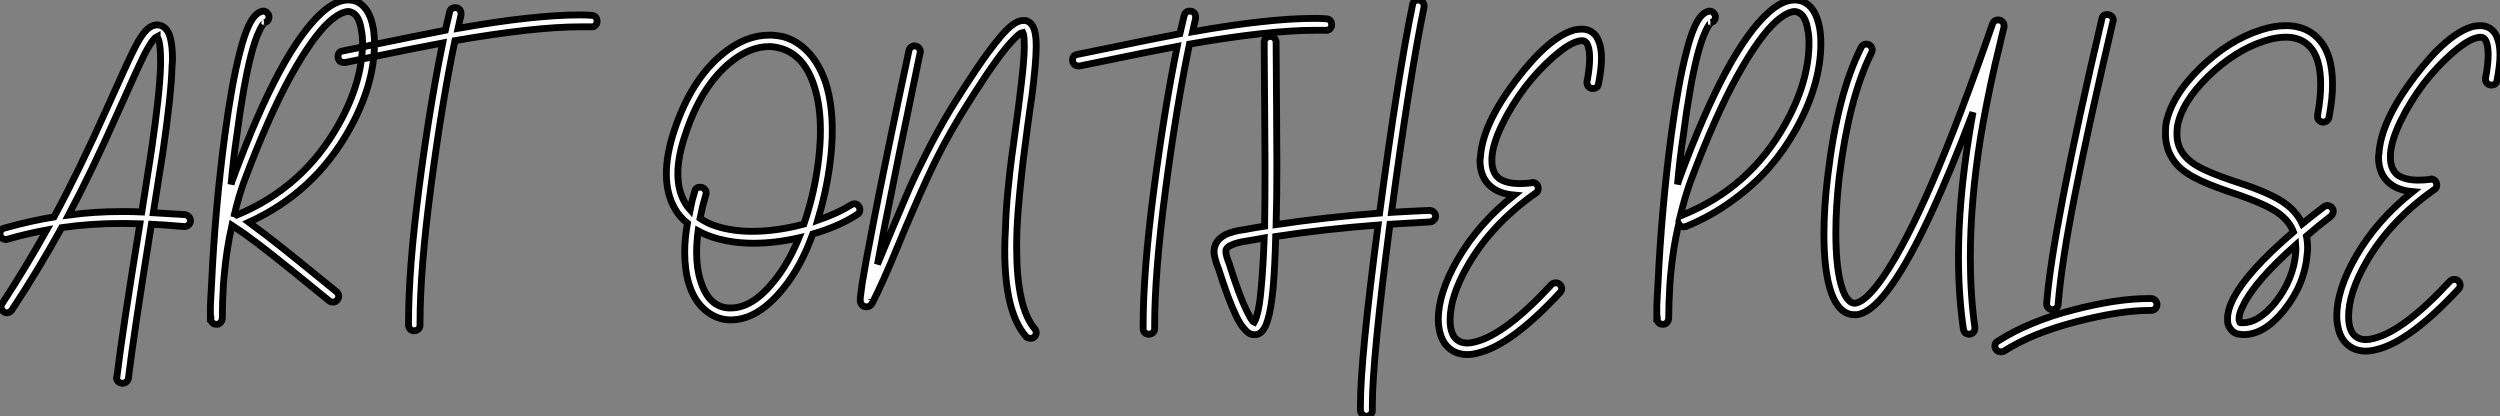 <?xml version="1.0" standalone="no"?>
<svg xmlns="http://www.w3.org/2000/svg" viewBox="-3.996 -2 365.272 60.814"><rect x="-3.996" y="-2" width="365.272" height="60.814" fill="#808080" stroke="none"/><path d="M19.38-29.40L19.38-29.40Q19.43-29.40 19.49-29.40L19.49-29.40Q20.27-29.34 20.78-28.67L20.78-28.67Q21.17-28.17 21.34-27.33L21.34-27.33Q21.62-26.21 21.62-24.42L21.62-24.42Q21.62-23.97 21.56-23.41L21.56-23.41Q21.45-19.26 20.22-10.81L20.22-10.81Q19.71-7.50 18.82-1.96L18.82-1.96Q20.94-1.85 23.46-1.68L23.46-1.68Q23.80-1.62 24.02-1.37Q24.25-1.12 24.25-0.78L24.25-0.78Q24.25-0.45 24.00-0.20Q23.74 0.06 23.41 0.06L23.41 0.06Q23.35 0.06 23.30 0.06L23.30 0.06Q20.72-0.17 18.54-0.28L18.54-0.28Q15.96 15.79 15.18 22.23L15.18 22.23Q15.12 22.57 14.87 22.76Q14.62 22.96 14.34 22.96L14.34 22.96Q13.94 22.96 13.69 22.71Q13.44 22.46 13.44 22.12L13.44 22.12Q13.44 22.06 13.50 22.01L13.50 22.01Q14.28 15.51 16.86-0.34L16.86-0.34Q15.46-0.39 14.17-0.39L14.17-0.39Q9.58-0.39 5.43 0.22L5.43 0.22Q1.96 6.50-1.85 12.26L-1.85 12.26Q-2.13 12.66-2.58 12.66L-2.58 12.66Q-2.91 12.66-3.16 12.40Q-3.42 12.15-3.42 11.82L-3.42 11.82Q-3.42 11.54-3.30 11.37L-3.30 11.37Q0.11 6.16 3.25 0.56L3.25 0.56Q0.50 1.06-2.46 1.90L-2.46 1.90Q-2.58 1.96-2.69 1.96L-2.69 1.96Q-3.08 1.96-3.33 1.71Q-3.58 1.46-3.58 1.12L-3.58 1.12Q-3.58 0.45-2.91 0.28L-2.91 0.28Q0.84-0.78 4.31-1.34L4.31-1.34Q7.95-8.06 11.98-17.08L11.98-17.08Q15.29-24.47 16.02-25.87L16.02-25.87Q16.86-27.55 17.53-28.34L17.53-28.34Q18.42-29.40 19.38-29.40ZM19.38-27.72L19.38-27.72Q19.15-27.61 18.87-27.27L18.87-27.27Q18.31-26.60 17.53-25.09L17.53-25.09Q16.80-23.69 13.55-16.41L13.55-16.41Q9.80-7.95 6.44-1.62L6.44-1.62Q10.14-2.13 14.22-2.13L14.22-2.13Q14.45-2.13 14.67-2.13L14.67-2.13Q15.85-2.13 17.14-2.07L17.14-2.07Q18.03-7.78 18.54-11.03L18.54-11.03Q19.77-19.43 19.88-23.46L19.88-23.46Q19.88-23.91 19.88-24.30L19.88-24.30Q19.88-26.04 19.66-26.99L19.66-26.99Q19.54-27.44 19.38-27.66L19.38-27.66Q19.38-27.66 19.38-27.72ZM47.43-33.04L47.43-33.04Q47.94-33.04 48.38-32.87L48.38-32.87Q50.40-32.09 50.96-28.90L50.96-28.90Q51.13-27.89 51.13-26.71L51.13-26.71Q51.13-20.66 47.43-14.06L47.43-14.06Q42.28-4.87 32.76-0.56L32.76-0.56Q33.04-0.34 33.38-0.11L33.38-0.11Q35 1.06 37.41 2.97L37.41 2.97Q38.64 3.92 45.58 9.58L45.58 9.58Q45.92 9.86 45.92 10.30L45.92 10.30Q45.86 10.64 45.61 10.89Q45.36 11.14 45.02 11.09L45.02 11.09Q44.74 11.09 44.52 10.92L44.52 10.92Q37.52 5.21 36.34 4.31L36.34 4.31Q33.94 2.41 32.37 1.29L32.37 1.29Q31.75 0.84 31.19 0.48Q30.63 0.11 30.30-0.11L30.30-0.11Q29.51 3.42 29.18 7.17L29.18 7.17Q29.12 7.90 29.06 8.57L29.06 8.57Q28.90 11.42 28.90 13.50L28.90 13.50Q28.90 13.55 28.90 13.55L28.90 13.55Q28.84 13.89 28.59 14.14Q28.34 14.39 28 14.34L28 14.34Q27.66 14.34 27.44 14.11Q27.22 13.89 27.22 13.55L27.22 13.55L27.22 13.55L27.16 13.55Q27.16 13.50 27.16 13.47Q27.16 13.44 27.16 13.44L27.16 13.44Q27.16 13.33 27.16 13.10L27.16 13.10Q27.16 12.49 27.16 11.76L27.16 11.76Q27.22 10.19 27.33 8.51L27.33 8.51Q27.83-2.52 29.29-13.44L29.29-13.44Q30.30-20.94 31.47-25.42L31.47-25.42Q32.09-27.89 32.76-29.29L32.76-29.29Q33.60-31.08 34.61-31.36L34.61-31.36Q34.78-31.42 34.89-31.42L34.89-31.42Q35.22-31.42 35.48-31.14Q35.73-30.86 35.73-30.52L35.73-30.52Q35.67-29.90 35.06-29.74L35.06-29.74Q35.11-29.74 35-29.65Q34.89-29.57 34.69-29.26Q34.50-28.95 34.33-28.56L34.33-28.56Q33.71-27.33 33.10-24.98L33.10-24.98Q31.98-20.61 31.02-13.22L31.02-13.22Q30.52-9.86 30.18-6.10L30.18-6.10Q30.46-7.06 30.52-7.11L30.52-7.11Q37.46-25.87 43.51-31.25L43.51-31.25Q45.53-33.04 47.26-33.04L47.26-33.04Q47.32-33.04 47.43-33.04ZM47.32-31.36L47.32-31.36Q47.32-31.36 47.26-31.36L47.26-31.36Q46.20-31.30 44.63-29.96L44.63-29.96Q42.11-27.72 38.89-21.90Q35.67-16.07 32.09-6.55L32.09-6.55Q31.30-4.37 30.69-1.79L30.69-1.79Q30.86-1.74 31.02-1.62L31.02-1.62Q40.77-5.66 45.92-14.90L45.92-14.90Q49.39-21.11 49.39-26.82L49.39-26.82Q49.39-27.83 49.22-28.62L49.22-28.62Q48.89-30.86 47.77-31.25L47.77-31.25Q47.60-31.36 47.32-31.36ZM62.94-31.92L62.94-31.92Q63.34-31.92 63.56-31.67Q63.78-31.42 63.78-31.02L63.78-31.02Q63.78-30.97 63.78-30.86L63.78-30.86Q63.56-29.96 63.34-28.90L63.34-28.90Q74.42-30.86 81.14-30.86L81.14-30.86Q82.04-30.86 82.82-30.80L82.82-30.80Q83.22-30.80 83.44-30.55Q83.66-30.30 83.66-29.93Q83.66-29.57 83.41-29.32Q83.16-29.06 82.77-29.12L82.77-29.12Q82.04-29.12 81.20-29.12L81.20-29.12Q74.54-29.12 62.89-27.10L62.89-27.10Q60.98-17.98 59.39-5.82Q57.79 6.33 57.79 14.06L57.79 14.06Q57.79 14.22 57.79 14.45L57.79 14.45Q57.79 14.84 57.54 15.06Q57.29 15.29 56.90 15.29L56.90 15.29Q56.56 15.29 56.34 15.04Q56.11 14.78 56.11 14.45L56.11 14.45Q56.11 14.22 56.11 14.06L56.11 14.06Q56.11 6.22 57.65-5.63Q59.19-17.47 61.10-26.77L61.10-26.77Q58.58-26.32 46.87-23.91L46.87-23.91Q46.76-23.91 46.65-23.91L46.65-23.91Q46.26-23.91 46.03-24.16Q45.81-24.42 45.81-24.75L45.81-24.75Q45.81-25.48 46.48-25.59L46.48-25.59Q59.30-28.22 61.49-28.62L61.49-28.62Q61.82-30.13 62.10-31.25L62.10-31.25Q62.27-31.92 62.94-31.92Z" fill="white" stroke="black" transform="translate(0 0) scale(1 1) translate(-0.416 31.04)"/><path d="M15.74-28.39L15.74-28.39Q16.58-28.34 17.36-28.17L17.36-28.17Q19.49-27.61 21.14-25.82Q22.79-24.02 23.69-21.22L23.69-21.22Q24.58-18.26 24.58-14.50L24.58-14.50Q24.58-10.36 23.52-5.43L23.52-5.43Q23.07-3.36 22.46-1.34L22.46-1.34Q25.37-2.35 27.33-3.58L27.33-3.58Q27.55-3.75 27.78-3.75L27.78-3.75Q28.17-3.75 28.39-3.47Q28.62-3.19 28.62-2.86L28.62-2.86Q28.62-2.41 28.22-2.18L28.22-2.18Q25.59-0.45 21.73 0.67L21.73 0.67Q19.99 5.49 17.42 8.62L17.42 8.62Q13.72 13.22 9.74 13.22L9.74 13.22Q9.58 13.22 9.46 13.22L9.46 13.22Q7.50 13.10 5.94 11.73Q4.37 10.36 3.64 7.95L3.64 7.95Q3.02 5.94 3.02 3.30L3.02 3.30Q3.02 1.34 3.42-0.90L3.42-0.90Q2.30-1.79 1.62-2.97L1.62-2.97Q0.34-5.15 0.34-8.12L0.34-8.12Q0.34-10.98 1.51-14.50L1.51-14.50Q3.98-21.90 8.57-25.65L8.57-25.65Q11.87-28.39 15.40-28.39L15.40-28.39Q15.57-28.39 15.74-28.39ZM15.68-26.71L15.68-26.71Q15.51-26.71 15.34-26.71L15.34-26.71Q12.49-26.71 9.63-24.36L9.63-24.36Q5.43-20.89 3.14-13.94L3.14-13.94Q2.02-10.70 2.02-8.12L2.02-8.12Q2.02-5.66 3.08-3.86L3.08-3.86Q3.36-3.36 3.81-2.86L3.81-2.86Q4.09-4.31 4.48-5.54L4.48-5.54Q4.65-6.22 5.32-6.16L5.32-6.16Q5.66-6.16 5.91-5.91Q6.16-5.66 6.16-5.32L6.16-5.32Q6.16-5.15 6.10-5.04L6.10-5.04Q5.60-3.36 5.26-1.62L5.26-1.62Q6.16-1.01 7.22-0.62Q8.29-0.22 9.58 0L9.58 0Q11.09 0.28 12.88 0.28L12.88 0.28Q16.46 0.28 20.44-0.78L20.44-0.78Q21.28-3.25 21.84-5.77L21.84-5.77Q22.85-10.53 22.85-14.45L22.85-14.45Q22.85-18.03 22.01-20.72L22.01-20.72Q20.55-25.54 16.91-26.49L16.91-26.49Q16.30-26.66 15.68-26.71ZM4.98 0.22L4.98 0.22Q4.76 1.85 4.76 3.36L4.76 3.36Q4.76 5.71 5.32 7.45L5.32 7.45Q6.50 11.37 9.52 11.48L9.52 11.48Q9.63 11.48 9.74 11.48L9.74 11.48Q12.94 11.48 16.07 7.56L16.07 7.56Q18.14 5.04 19.71 1.23L19.71 1.23Q16.24 2.02 13.05 2.02L13.05 2.02Q11.03 2.02 9.24 1.68L9.24 1.68Q6.83 1.23 4.98 0.22ZM52.58-30.52L52.58-30.52Q52.70-30.52 52.86-30.52L52.86-30.52Q53.82-30.24 54.15-29.01L54.15-29.01Q54.38-28.17 54.38-26.77L54.38-26.77Q54.38-24.53 53.76-19.54L53.76-19.54Q53.59-18.54 53.14-15.20Q52.70-11.87 52.47-10.02Q52.25-8.18 51.97-5.35Q51.69-2.52 51.58-0.28L51.58-0.28Q51.52 1.23 51.52 2.63L51.52 2.63Q51.52 11.42 54.15 14.50L54.15 14.50Q54.38 14.78 54.38 15.12Q54.38 15.46 54.10 15.71Q53.82 15.96 53.48 15.90L53.48 15.90Q53.09 15.90 52.86 15.62L52.86 15.62Q49.78 12.04 49.78 3.08L49.78 3.08Q49.78 1.51 49.90-0.34L49.90-0.34Q49.95-2.63 50.23-5.52Q50.51-8.40 50.76-10.28Q51.02-12.15 51.46-15.43Q51.91-18.70 52.02-19.77L52.02-19.77Q52.64-24.64 52.64-26.71L52.64-26.71Q52.64-27.94 52.53-28.50L52.53-28.50Q52.47-28.67 52.42-28.78L52.42-28.78Q52.14-28.73 51.86-28.50L51.86-28.50Q51.13-27.89 49.95-26.49L49.95-26.49Q47.54-23.52 43.34-16.69L43.34-16.69Q40.60-12.21 38.39-7.34Q36.18-2.46 34.10 2.58Q32.03 7.62 30.46 10.70L30.46 10.70Q30.35 10.92 30.18 11.09L30.18 11.09Q29.90 11.31 29.57 11.31L29.57 11.31Q29.06 11.31 28.84 10.92L28.84 10.92Q28.67 10.70 28.67 10.36L28.67 10.36Q28.67 10.25 28.67 10.02L28.67 10.02Q28.73 9.41 28.95 7.90L28.95 7.90Q29.40 5.10 30.52-0.62L30.52-0.62Q32.31-9.91 35.78-26.10L35.78-26.10Q35.84-26.43 36.09-26.63Q36.34-26.82 36.62-26.82L36.62-26.82Q37.02-26.77 37.24-26.52Q37.46-26.26 37.46-25.93L37.46-25.93Q37.46-25.82 37.41-25.76L37.41-25.76Q34.05-9.69 32.20-0.28L32.20-0.28Q31.64 2.63 31.19 5.10L31.19 5.10Q31.81 3.58 33.32-0.03Q34.83-3.64 35.78-5.82Q36.74-8.01 38.42-11.31Q40.10-14.62 41.89-17.58L41.89-17.58Q46.14-24.47 48.66-27.55L48.66-27.55Q49.90-29.12 50.82-29.82Q51.74-30.52 52.42-30.52L52.42-30.52Q52.53-30.52 52.58-30.52ZM30.35 10.19L30.35 10.19L30.35 10.30L30.35 10.25Q30.35 10.25 30.35 10.19Z" fill="white" stroke="black" transform="translate(93.36 0) scale(1 1) translate(-0.336 31.52)"/><path d="M13.44-31.92L13.44-31.92Q13.83-31.92 14.06-31.67Q14.28-31.42 14.28-31.02L14.28-31.02Q14.28-30.97 14.28-30.86L14.28-30.86Q14.06-29.96 13.83-28.90L13.83-28.90Q24.92-30.86 31.64-30.86L31.64-30.86Q32.54-30.86 33.32-30.80L33.32-30.80Q33.71-30.80 33.94-30.55Q34.16-30.30 34.16-29.93Q34.16-29.57 33.91-29.32Q33.66-29.06 33.26-29.12L33.26-29.12Q32.54-29.12 31.70-29.12L31.70-29.12Q25.03-29.12 13.38-27.10L13.38-27.10Q11.48-17.98 9.88-5.82Q8.29 6.33 8.29 14.06L8.29 14.06Q8.29 14.22 8.29 14.45L8.29 14.45Q8.29 14.84 8.04 15.06Q7.78 15.29 7.39 15.29L7.39 15.29Q7.06 15.29 6.83 15.04Q6.61 14.78 6.61 14.45L6.61 14.45Q6.61 14.22 6.61 14.06L6.61 14.06Q6.61 6.22 8.15-5.63Q9.69-17.47 11.59-26.77L11.59-26.77Q9.07-26.32-2.63-23.91L-2.63-23.91Q-2.74-23.91-2.86-23.91L-2.86-23.91Q-3.25-23.91-3.47-24.16Q-3.70-24.42-3.70-24.75L-3.70-24.75Q-3.70-25.48-3.02-25.59L-3.02-25.59Q9.80-28.22 11.98-28.62L11.98-28.62Q12.32-30.13 12.60-31.25L12.60-31.25Q12.77-31.92 13.44-31.92ZM46.82-33.54L46.82-33.54Q47.15-33.54 47.40-33.29Q47.66-33.04 47.66-32.70L47.66-32.70Q47.66-32.59 47.66-32.54L47.66-32.54Q45.58-22.46 42.90-2.52L42.90-2.52Q45.64-2.69 48.44-2.80L48.44-2.80Q48.83-2.80 49.08-2.55Q49.34-2.30 49.34-1.96L49.34-1.96Q49.34-1.62 49.08-1.37Q48.83-1.12 48.50-1.12L48.50-1.12Q45.47-0.95 42.67-0.78L42.67-0.78Q40.10 18.93 40.10 25.70L40.10 25.70Q40.10 26.10 40.10 26.43L40.10 26.43Q40.10 26.77 39.84 27.02Q39.59 27.27 39.26 27.27Q38.92 27.27 38.67 27.05Q38.42 26.82 38.36 26.49L38.36 26.49Q38.36 26.10 38.36 25.65L38.36 25.65Q38.36 18.87 40.94-0.67L40.94-0.67Q32.98-0.06 25.98 1.01L25.98 1.01Q25.87 5.54 25.59 8.62L25.59 8.62Q25.31 11.65 24.81 13.22L24.81 13.22Q24.53 14.17 24.14 14.67L24.14 14.67Q23.58 15.46 22.68 15.34L22.68 15.34Q22.01 15.29 21.34 14.45L21.34 14.45Q20.78 13.83 20.22 12.66L20.22 12.66Q19.10 10.36 17.64 5.77L17.64 5.77Q16.97 4.09 16.97 3.25L16.97 3.25Q16.97 2.69 17.19 2.18L17.19 2.18Q17.58 1.29 18.65 0.73L18.65 0.73Q19.71 0.22 21.45 0L21.45 0Q22.90-0.28 24.36-0.50L24.36-0.50Q24.42-4.31 24.42-9.35L24.42-9.35Q24.42-12.71 24.36-18.70Q24.30-24.70 24.30-26.94L24.30-26.94Q24.30-27.16 24.30-27.33L24.30-27.33L24.30-27.38Q24.30-27.72 24.56-27.97Q24.81-28.22 25.14-28.22L25.14-28.22L25.20-28.22Q25.54-28.22 25.79-27.97Q26.04-27.72 26.04-27.38L26.04-27.38L26.04-27.33Q26.04-27.16 26.04-26.94L26.04-26.94Q26.04-24.70 26.10-18.70Q26.15-12.71 26.15-9.30L26.15-9.30Q26.15-4.48 26.04-0.73L26.04-0.73Q33.10-1.79 41.16-2.41L41.16-2.41Q43.85-22.62 45.98-32.87L45.98-32.87Q46.09-33.54 46.82-33.54ZM24.30 1.23L24.30 1.23Q22.79 1.51 21.73 1.68L21.73 1.68Q21.73 1.68 21.67 1.68L21.67 1.68Q20.22 1.90 19.43 2.30L19.43 2.30Q18.93 2.52 18.76 2.86L18.76 2.86Q18.70 2.97 18.70 3.19L18.70 3.19Q18.70 3.81 19.26 5.15L19.26 5.15Q19.26 5.15 19.26 5.21L19.26 5.21Q20.66 9.69 21.78 11.93L21.78 11.93Q22.23 12.88 22.62 13.38L22.62 13.38Q22.74 13.50 22.85 13.55L22.85 13.55Q23.02 13.27 23.18 12.71L23.18 12.71Q23.63 11.31 23.86 8.51L23.86 8.51Q24.14 5.54 24.30 1.23ZM70.67-29.29L70.67-29.29Q71.23-29.29 71.68-29.12L71.68-29.12Q72.69-28.73 73.14-27.61L73.14-27.61Q73.58-26.60 73.58-25.03L73.58-25.03Q73.58-23.52 73.14-21.28L73.14-21.28Q73.02-20.61 72.30-20.61L72.30-20.61Q71.96-20.61 71.71-20.86Q71.46-21.11 71.46-21.45L71.46-21.45Q71.46-21.56 71.46-21.62L71.46-21.62Q71.85-23.58 71.85-25.03L71.85-25.03Q71.85-26.26 71.57-26.94L71.57-26.94Q71.40-27.38 71.06-27.55L71.06-27.55Q70.67-27.66 70.11-27.50L70.11-27.50Q68.77-27.16 66.58-25.26Q64.40-23.35 62.44-20.83L62.44-20.83Q60.42-18.14 59.05-15.32Q57.68-12.49 57.57-10.47L57.57-10.47Q57.57-10.25 57.57-10.02L57.57-10.02Q57.57-8.34 58.58-7.50L58.58-7.50Q59.64-6.72 61.66-6.72L61.66-6.72Q62.44-6.72 63.39-6.83L63.39-6.83Q63.45-6.89 63.50-6.89L63.50-6.89Q63.84-6.89 64.09-6.64Q64.34-6.38 64.34-5.99L64.34-5.99Q64.34-5.54 63.95-5.32L63.95-5.32Q57.51-0.78 54.04 5.26L54.04 5.26Q51.46 9.74 51.46 13.22L51.46 13.22Q51.46 13.72 51.52 14.17L51.52 14.17Q51.74 15.62 52.58 16.18L52.58 16.18Q53.14 16.58 53.98 16.58L53.98 16.58Q54.49 16.58 55.10 16.41L55.10 16.41Q59.53 15.34 66.30 8.01L66.30 8.01Q66.53 7.78 66.92 7.78L66.92 7.78Q67.26 7.78 67.51 8.04Q67.76 8.29 67.76 8.62L67.76 8.62Q67.76 8.96 67.54 9.18L67.54 9.18Q60.42 16.86 55.55 18.03L55.55 18.03Q54.71 18.26 53.98 18.26L53.98 18.26Q52.64 18.26 51.63 17.58L51.63 17.58Q50.18 16.58 49.84 14.39L49.84 14.39Q49.73 13.83 49.73 13.16L49.73 13.16Q49.73 9.30 52.53 4.42L52.53 4.42Q55.55-0.84 60.82-5.04L60.82-5.04Q58.80-5.21 57.57-6.16L57.57-6.16Q55.83-7.50 55.83-10.08L55.83-10.08Q55.83-10.30 55.89-10.58L55.89-10.58Q56.17-15.34 61.10-21.84L61.10-21.84Q65.91-28.17 69.66-29.18L69.66-29.18Q70.22-29.29 70.67-29.29Z" fill="white" stroke="black" transform="translate(156.72 0) scale(1 1) translate(-0.304 31.544)"/><path d="M19.49-33.04L19.49-33.04Q20.10-33.04 20.61-32.87L20.61-32.87Q22.62-32.09 23.18-28.90L23.18-28.90Q23.35-27.89 23.35-26.71L23.35-26.71Q23.35-20.66 19.66-14.06L19.66-14.06Q18.03-11.14 15.85-8.62Q13.66-6.10 10.50-3.78Q7.34-1.46 3.64 0.06L3.64 0.06Q3.47 0.11 3.25 0.11L3.25 0.11Q2.80 0.06 2.58-0.34L2.58-0.34Q1.74 3.30 1.40 7.17L1.40 7.17Q1.34 7.90 1.29 8.57L1.29 8.57Q1.12 11.42 1.12 13.50L1.12 13.50Q1.12 13.55 1.12 13.55L1.12 13.55Q1.06 13.89 0.81 14.14Q0.56 14.39 0.22 14.34L0.22 14.34Q-0.11 14.34-0.34 14.11Q-0.56 13.89-0.56 13.55L-0.56 13.55L-0.56 13.55L-0.62 13.55Q-0.62 13.50-0.62 13.47Q-0.62 13.44-0.62 13.44L-0.62 13.44Q-0.62 13.33-0.62 13.10L-0.62 13.10Q-0.62 12.49-0.62 11.76L-0.62 11.76Q-0.56 10.19-0.45 8.51L-0.45 8.51Q0.06-2.52 1.51-13.44L1.51-13.44Q2.52-20.94 3.70-25.42L3.70-25.42Q4.31-27.89 4.98-29.29L4.98-29.29Q5.82-31.08 6.83-31.36L6.83-31.36Q7-31.42 7.11-31.42L7.11-31.42Q7.45-31.42 7.70-31.14Q7.95-30.86 7.95-30.52L7.95-30.52Q7.90-29.90 7.28-29.74L7.28-29.74Q7.34-29.74 7.22-29.65Q7.11-29.57 6.92-29.26Q6.72-28.95 6.55-28.56L6.55-28.56Q5.94-27.33 5.32-24.98L5.32-24.98Q4.20-20.61 3.25-13.22L3.25-13.22Q2.74-9.86 2.41-6.10L2.41-6.10Q2.69-7.06 2.74-7.11L2.74-7.11Q9.69-25.87 15.74-31.25L15.74-31.25Q17.75-33.04 19.49-33.04ZM19.49-31.36L19.49-31.36Q18.42-31.30 16.86-29.96L16.86-29.96Q14.34-27.72 11.12-21.90Q7.90-16.07 4.31-6.55L4.31-6.55Q3.47-4.20 2.80-1.46L2.80-1.46Q2.91-1.51 3.02-1.57L3.02-1.57Q12.94-5.54 18.14-14.90L18.14-14.90Q21.62-21.11 21.62-26.82L21.62-26.82Q21.62-27.83 21.45-28.62L21.45-28.62Q21.11-30.86 19.99-31.25L19.99-31.25Q19.77-31.36 19.49-31.36ZM49.22-30.13L49.22-30.13Q49.22-30.13 49.28-30.13L49.28-30.13Q49.62-30.13 49.87-29.88Q50.12-29.62 50.12-29.29L50.12-29.29Q50.12-29.18 50.12-29.12L50.12-29.12Q50.01-28.73 49.84-27.97Q49.67-27.22 49.36-25.93Q49.06-24.64 48.78-23.52L48.78-23.52Q47.54-18.03 46.70-13.05L46.70-13.05Q45.19-3.58 45.19 4.59L45.19 4.59Q45.19 10.08 45.86 14.84L45.86 14.84Q45.86 14.90 45.86 14.95L45.86 14.95Q45.86 15.29 45.61 15.54Q45.36 15.79 45.02 15.79L45.02 15.79Q44.69 15.79 44.46 15.60Q44.24 15.40 44.18 15.06L44.18 15.06Q43.46 10.14 43.46 4.54L43.46 4.54Q43.46-3.70 45.02-13.33L45.02-13.33Q45.25-14.84 45.58-16.63L45.58-16.63Q38.81 1.23 33.88 8.34L33.88 8.34Q30.97 12.60 28.62 12.94L28.62 12.94Q28.45 12.94 28.22 12.94L28.22 12.94Q27.16 12.94 26.32 12.15L26.32 12.15Q25.48 11.37 24.92 9.86L24.92 9.86Q23.80 6.78 23.80 1.18L23.80 1.18Q23.80-2.74 24.36-7.34L24.36-7.34Q25.76-19.21 29.23-26.10L29.23-26.10Q29.46-26.60 30.02-26.60L30.02-26.60Q30.35-26.60 30.60-26.35Q30.86-26.10 30.86-25.76L30.86-25.76Q30.86-25.54 30.74-25.31L30.74-25.31Q27.44-18.70 26.04-7.17L26.04-7.17Q25.54-2.86 25.54 1.01L25.54 1.01Q25.54 6.55 26.54 9.30L26.54 9.30Q26.94 10.42 27.50 10.92L27.50 10.92Q27.89 11.31 28.39 11.26L28.39 11.26Q29.96 11.03 32.48 7.39L32.48 7.39Q38.86-1.85 48.44-29.57L48.44-29.57Q48.66-30.13 49.22-30.13ZM65.18-30.91L65.24-30.91Q65.58-30.91 65.83-30.66Q66.08-30.41 66.08-30.07L66.08-30.07Q66.08-29.96 66.02-29.85L66.02-29.85Q62.55-15.06 60.54-4.93Q58.52 5.21 58.02 11.42L58.02 11.42Q58.02 11.76 57.76 11.98Q57.51 12.21 57.18 12.21L57.18 12.21Q56.84 12.21 56.59 11.96Q56.34 11.70 56.34 11.37L56.34 11.37Q56.34 11.31 56.34 11.31L56.34 11.31Q57.18 0.50 64.40-30.24L64.40-30.24Q64.51-30.91 65.18-30.91L65.18-30.91ZM71.34 10.58L71.34 10.58Q71.40 10.58 71.62 10.58L71.62 10.58Q71.96 10.58 72.21 10.84Q72.46 11.09 72.46 11.45Q72.46 11.82 72.21 12.07Q71.96 12.32 71.57 12.32L71.57 12.32Q71.46 12.32 71.29 12.32L71.29 12.32Q67.03 12.32 60.65 13.97Q54.26 15.62 50.12 18.26L50.12 18.26Q49.90 18.37 49.67 18.37L49.67 18.37Q49.28 18.37 49.03 18.12Q48.78 17.86 48.78 17.53L48.78 17.53Q48.78 17.02 49.22 16.80L49.22 16.80Q53.70 13.94 60.14 12.26Q66.58 10.58 71.23 10.58L71.23 10.58Q71.29 10.58 71.34 10.58ZM91.62-29.29L91.62-29.29Q94.25-29.18 95.87-27.55L95.87-27.55Q98.11-25.37 98.11-20.72L98.11-20.72Q98.11-18.59 97.61-15.96L97.61-15.96Q97.55-15.62 97.30-15.40Q97.05-15.18 96.71-15.18L96.71-15.18Q96.38-15.23 96.12-15.48Q95.87-15.74 95.93-16.07L95.93-16.07Q95.93-16.18 95.93-16.24L95.93-16.24Q96.38-18.70 96.38-20.66L96.38-20.66Q96.38-24.64 94.70-26.32L94.70-26.32Q93.41-27.61 91.28-27.61L91.28-27.61Q89.88-27.61 88.14-27.05L88.14-27.05Q83.83-25.65 79.97-21.90L79.97-21.90Q76.05-18.09 75.43-14.50L75.43-14.50Q75.38-13.94 75.38-13.38L75.38-13.38Q75.38-10.92 77.56-9.30L77.56-9.30Q79.18-8.06 84.11-6.44L84.11-6.44Q89.32-4.76 91.34-3.19L91.34-3.19Q92.90-2.02 93.69-0.34L93.69-0.34Q95.20-1.57 96.82-2.80L96.82-2.80Q97.10-3.02 97.38-3.02L97.38-3.02Q97.78-2.97 98-2.72Q98.22-2.46 98.22-2.13L98.22-2.13Q98.17-1.74 97.89-1.46L97.89-1.46Q95.98 0 94.30 1.46L94.30 1.46Q94.47 2.30 94.47 3.25L94.47 3.25Q94.47 3.58 94.42 3.98L94.42 3.98Q94.08 8.51 91 12.32L91 12.32Q88.14 15.85 85.12 15.85L85.12 15.85Q84.84 15.85 84.56 15.79L84.56 15.79Q84 15.79 83.52 15.37Q83.05 14.95 82.82 14.28L82.82 14.28Q82.77 13.94 82.77 13.50L82.77 13.50Q82.77 12.32 83.50 10.81L83.50 10.81Q85.51 6.72 92.40 0.84L92.40 0.84Q91.84-0.67 90.27-1.85L90.27-1.85Q88.48-3.19 83.61-4.82L83.61-4.82Q78.40-6.55 76.55-7.95L76.55-7.95Q75.21-8.90 74.45-10.33Q73.70-11.76 73.70-13.55L73.70-13.55Q73.70-14.11 73.75-14.73L73.75-14.73L73.75-14.78Q74.48-18.93 78.79-23.13L78.79-23.13Q82.94-27.16 87.64-28.67L87.64-28.67Q89.54-29.29 91.28-29.29L91.28-29.29Q91.45-29.29 91.62-29.29ZM92.74 2.74L92.74 2.74Q86.74 8.06 85.06 11.59L85.06 11.59Q84.45 12.71 84.45 13.55L84.45 13.55Q84.45 13.72 84.50 13.83L84.50 13.83Q84.56 14.17 84.67 14.11L84.67 14.11Q84.67 14.11 84.73 14.11L84.73 14.11Q84.73 14.11 84.78 14.11L84.78 14.11Q84.90 14.11 85.06 14.11L85.06 14.11Q87.30 14.11 89.71 11.20L89.71 11.20Q92.40 7.84 92.74 3.86L92.74 3.86Q92.79 3.30 92.74 2.74ZM119.67-29.29L119.67-29.29Q120.23-29.29 120.68-29.12L120.68-29.12Q121.69-28.73 122.14-27.61L122.14-27.61Q122.58-26.60 122.58-25.03L122.58-25.03Q122.58-23.52 122.14-21.28L122.14-21.28Q122.02-20.61 121.30-20.61L121.30-20.61Q120.96-20.61 120.71-20.86Q120.46-21.11 120.46-21.45L120.46-21.45Q120.46-21.56 120.46-21.62L120.46-21.62Q120.85-23.58 120.85-25.03L120.85-25.03Q120.85-26.26 120.57-26.94L120.57-26.94Q120.40-27.38 120.06-27.55L120.06-27.55Q119.67-27.66 119.11-27.50L119.11-27.50Q117.77-27.16 115.58-25.26Q113.40-23.35 111.44-20.83L111.44-20.83Q109.42-18.14 108.05-15.32Q106.68-12.49 106.57-10.47L106.57-10.47Q106.57-10.25 106.57-10.02L106.57-10.02Q106.57-8.34 107.58-7.50L107.58-7.50Q108.64-6.72 110.66-6.72L110.66-6.72Q111.44-6.72 112.39-6.83L112.39-6.83Q112.45-6.89 112.50-6.89L112.50-6.89Q112.84-6.89 113.09-6.64Q113.34-6.38 113.34-5.99L113.34-5.99Q113.34-5.54 112.95-5.32L112.95-5.32Q106.51-0.78 103.04 5.26L103.04 5.26Q100.46 9.74 100.46 13.22L100.46 13.22Q100.46 13.72 100.52 14.17L100.52 14.17Q100.74 15.62 101.58 16.18L101.58 16.18Q102.14 16.58 102.98 16.58L102.98 16.58Q103.49 16.58 104.10 16.41L104.10 16.41Q108.53 15.34 115.30 8.01L115.30 8.01Q115.53 7.78 115.92 7.78L115.92 7.78Q116.26 7.78 116.51 8.04Q116.76 8.29 116.76 8.62L116.76 8.62Q116.76 8.96 116.54 9.18L116.54 9.18Q109.42 16.86 104.55 18.03L104.55 18.03Q103.71 18.26 102.98 18.26L102.98 18.26Q101.64 18.26 100.63 17.58L100.63 17.58Q99.18 16.58 98.84 14.39L98.84 14.39Q98.73 13.83 98.73 13.16L98.73 13.16Q98.73 9.30 101.53 4.42L101.53 4.42Q104.55-0.84 109.82-5.04L109.82-5.04Q107.80-5.21 106.57-6.16L106.57-6.16Q104.83-7.50 104.83-10.08L104.83-10.08Q104.83-10.30 104.89-10.58L104.89-10.58Q105.17-15.34 110.10-21.84L110.10-21.84Q114.91-28.17 118.66-29.18L118.66-29.18Q119.22-29.29 119.67-29.29Z" fill="white" stroke="black" transform="translate(239.08 0) scale(1 1) translate(-0.384 31.04)"/></svg>